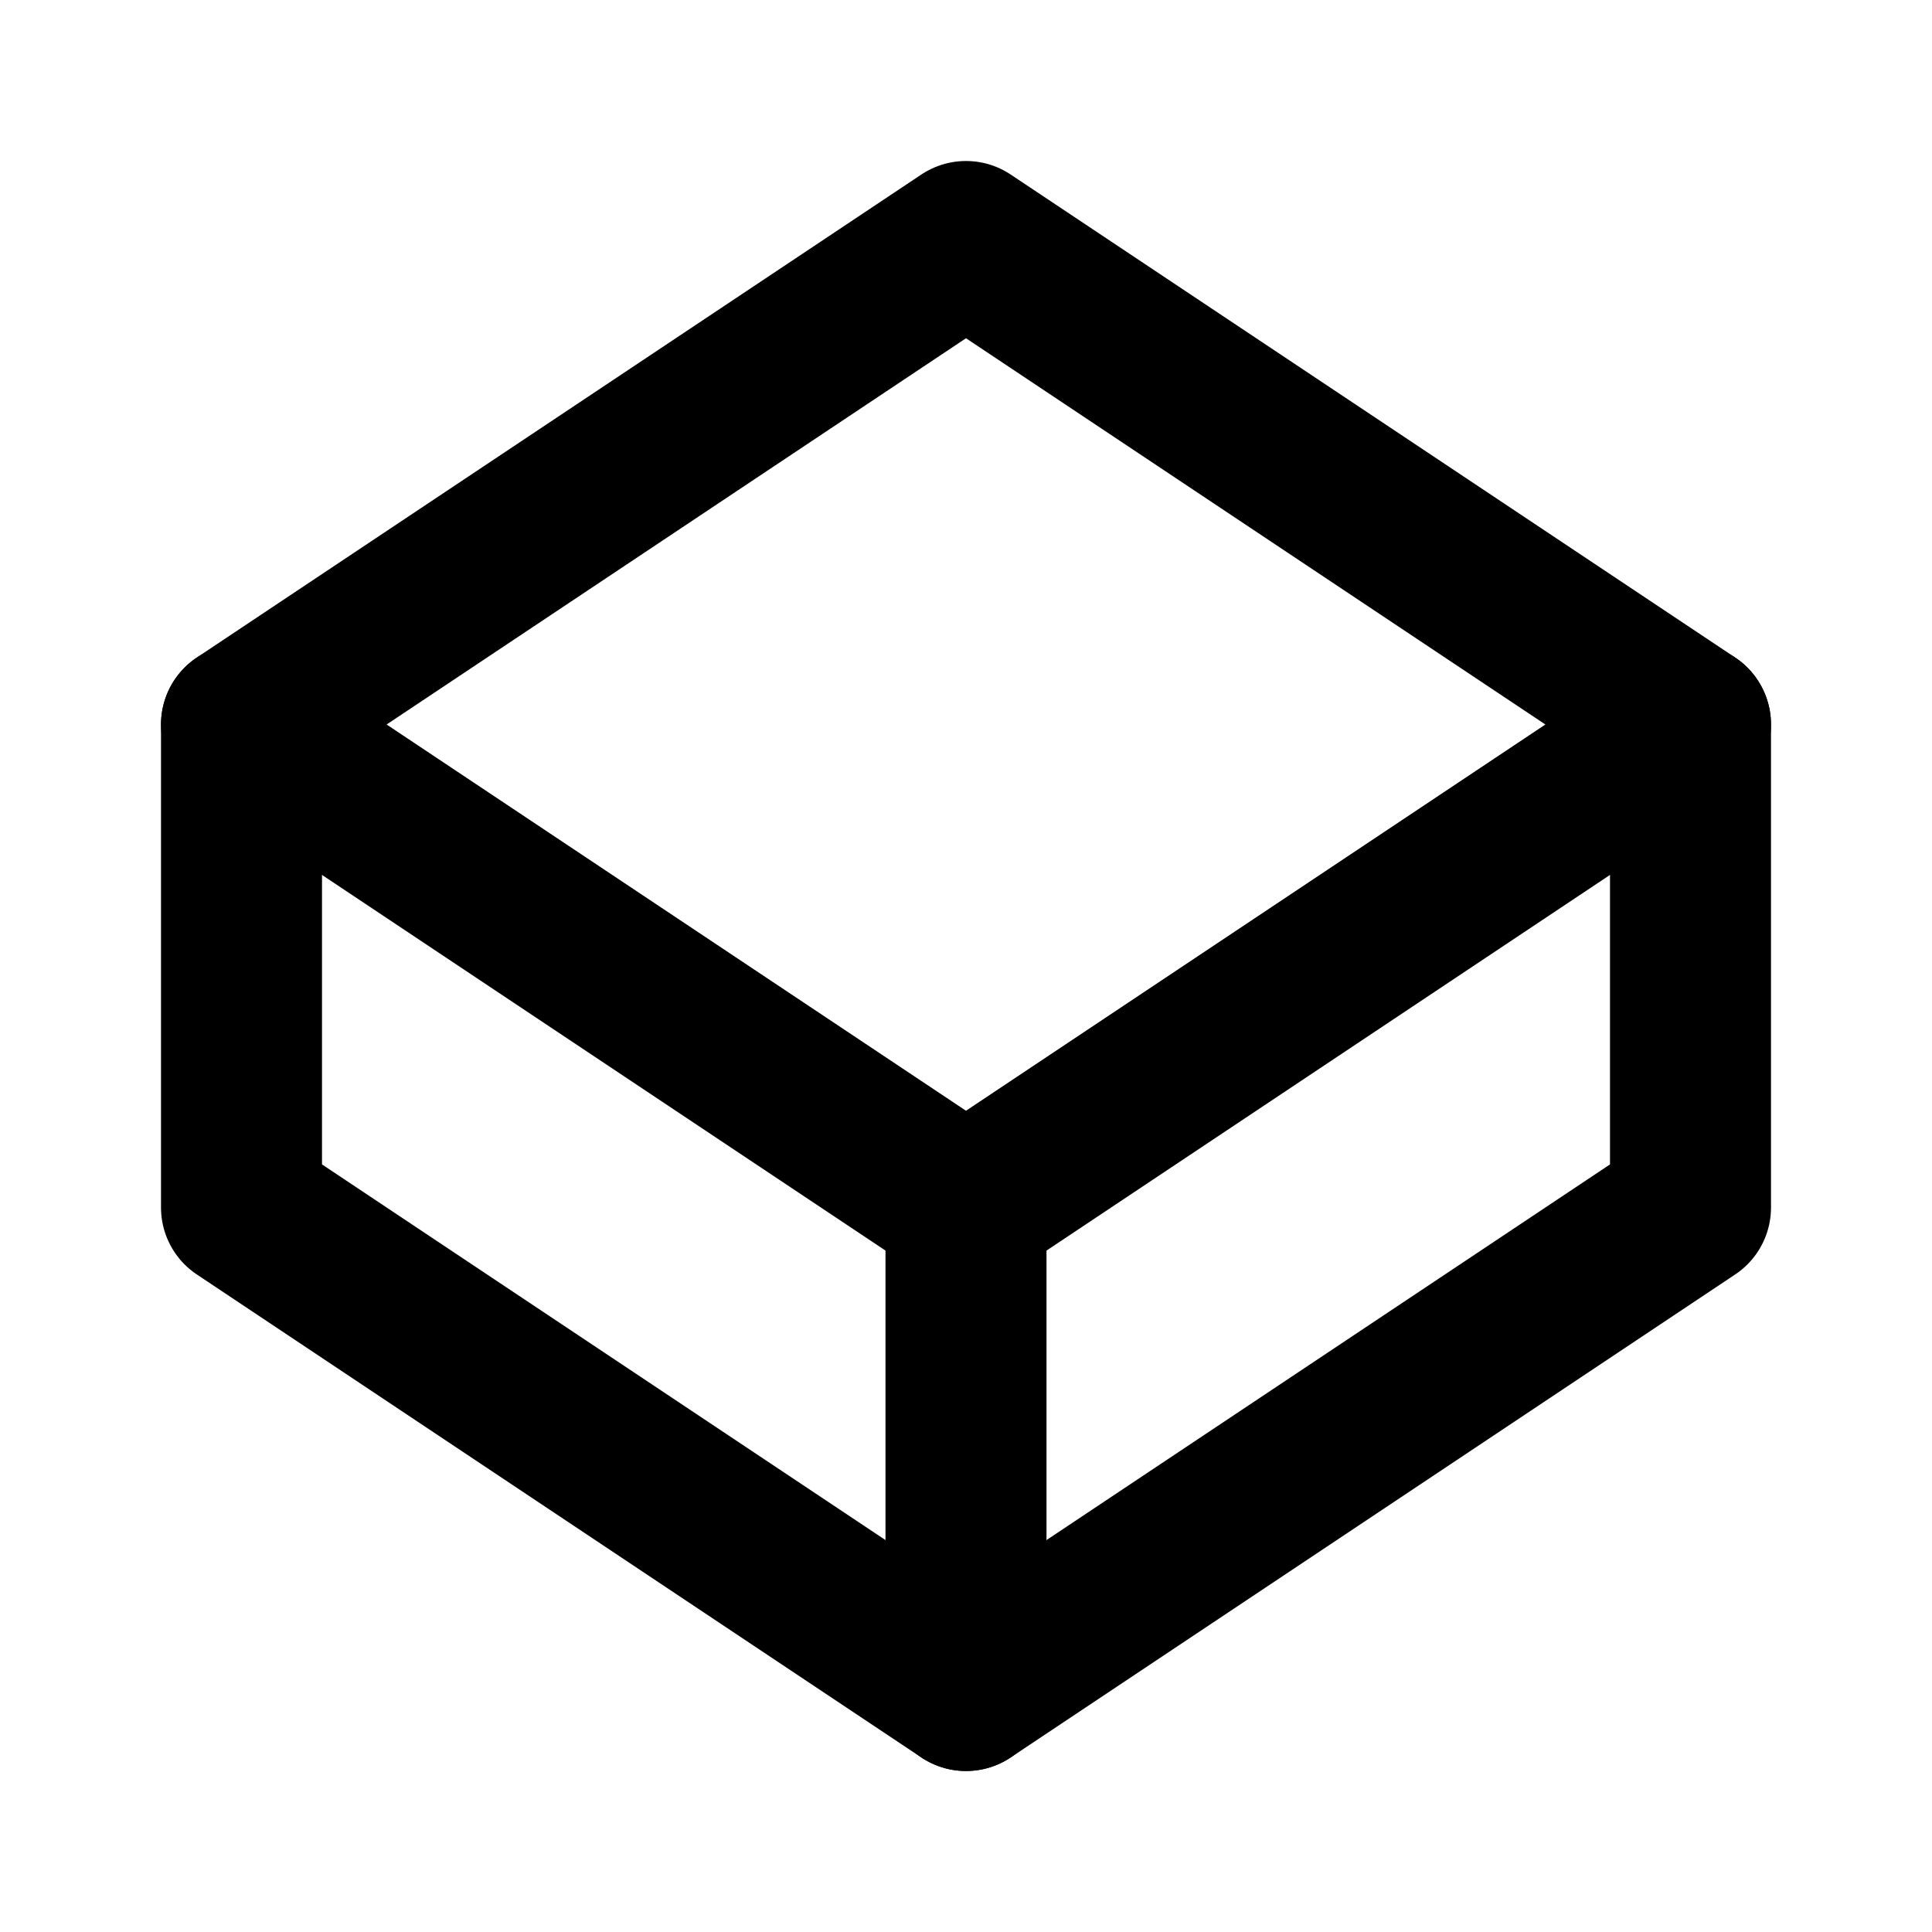 <svg xmlns="http://www.w3.org/2000/svg" width="24" height="24" viewBox="0 0 24 24" fill="none" stroke="currentColor" stroke-width="2" stroke-linecap="round" stroke-linejoin="round">
  <path d="M12 3L3 9L12 15L21 9L12 3Z"></path>
  <path d="M3 9V15L12 21L21 15V9"></path>
  <line x1="12" y1="15" x2="12" y2="21"></line>
</svg> 